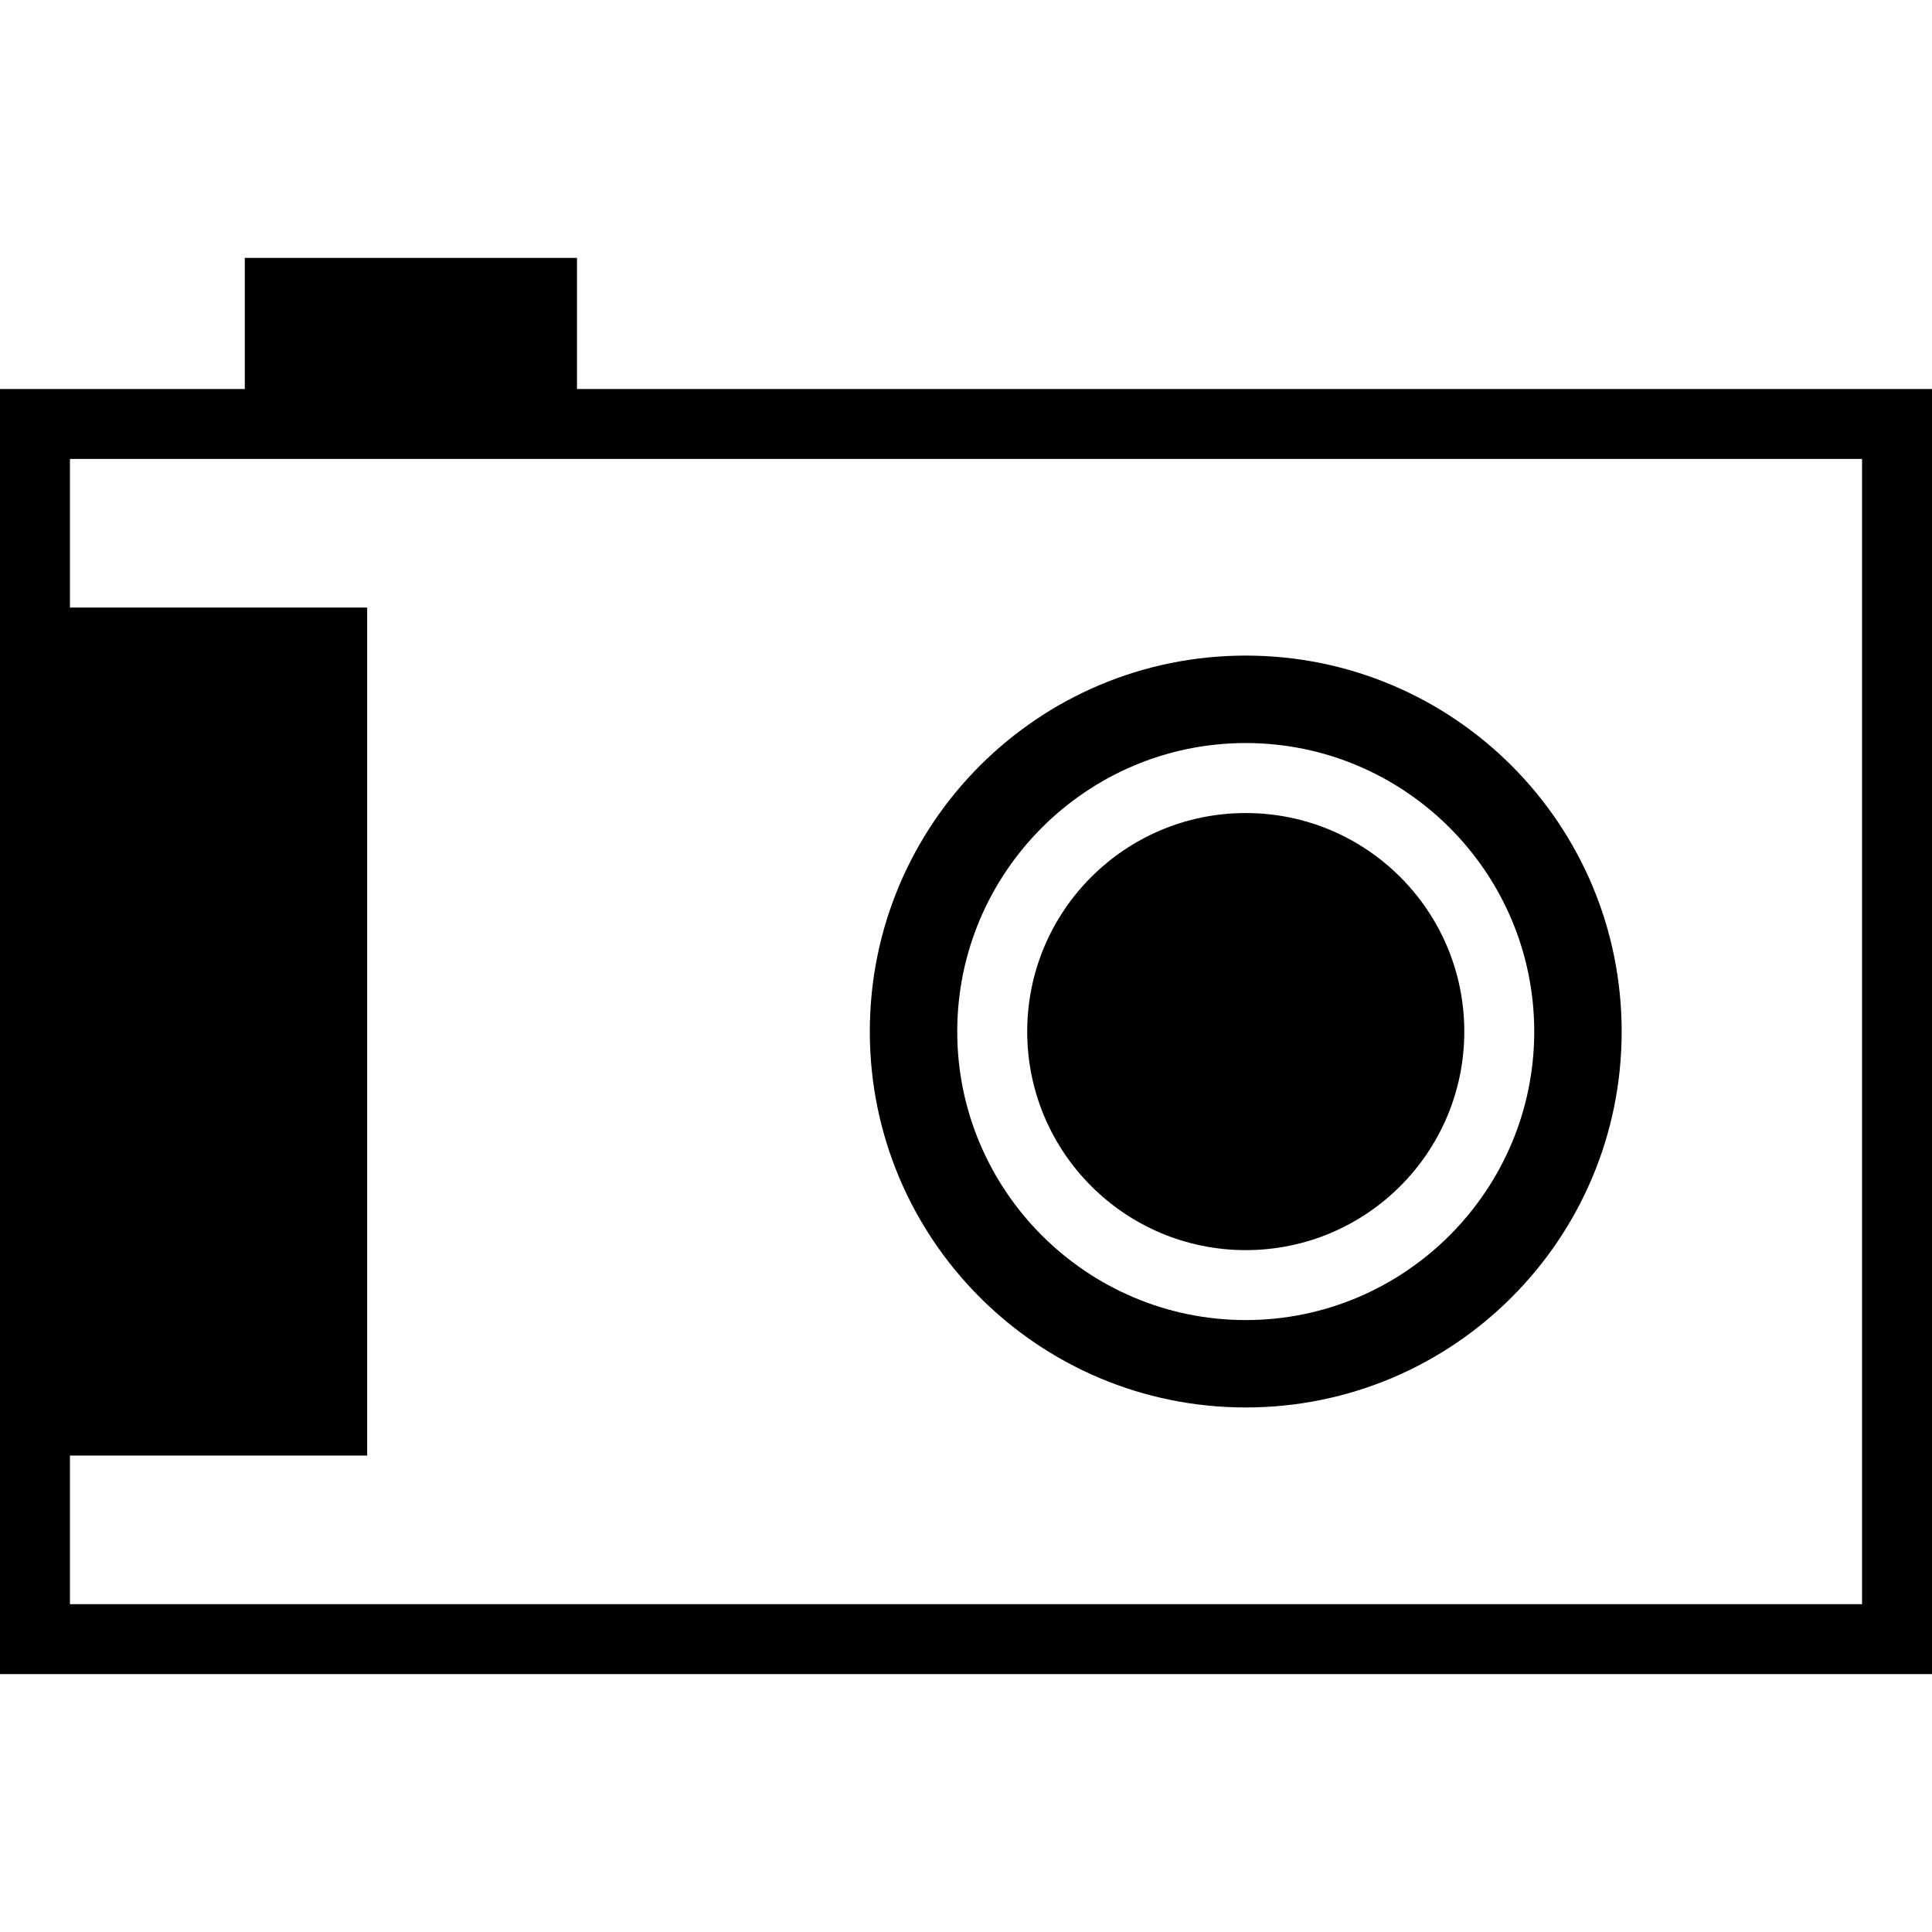 <?xml version="1.0" encoding="iso-8859-1"?>
<!-- Uploaded to: SVG Repo, www.svgrepo.com, Generator: SVG Repo Mixer Tools -->
<!DOCTYPE svg PUBLIC "-//W3C//DTD SVG 1.1//EN" "http://www.w3.org/Graphics/SVG/1.1/DTD/svg11.dtd">
<svg fill="#000000" version="1.1" id="Capa_1" xmlns="http://www.w3.org/2000/svg" xmlns:xlink="http://www.w3.org/1999/xlink" 
	 width="800px" height="800px" viewBox="0 0 64.527 64.527"
	 xml:space="preserve">
<g>
	<g>
		<path d="M19.271,12.993v-4.38H8.176v4.38H0v42.92h64.527v-42.92H19.271z M62.189,53.578H2.336v-4.964h9.927V20.292H2.336v-4.964
			h59.855v38.249H62.189z"/>
		<circle cx="41.607" cy="34.454" r="7.299"/>
		<path d="M41.607,47.008c6.935,0,12.555-5.62,12.555-12.555c0-6.939-5.62-12.557-12.555-12.557c-6.937,0-12.556,5.62-12.556,12.557
			C29.051,41.388,34.67,47.008,41.607,47.008z M41.607,24.817c5.308,0,9.635,4.324,9.635,9.637c0,5.308-4.327,9.635-9.635,9.635
			c-5.311,0-9.636-4.327-9.636-9.635C31.971,29.141,36.296,24.817,41.607,24.817z"/>
	</g>
</g>
</svg>
